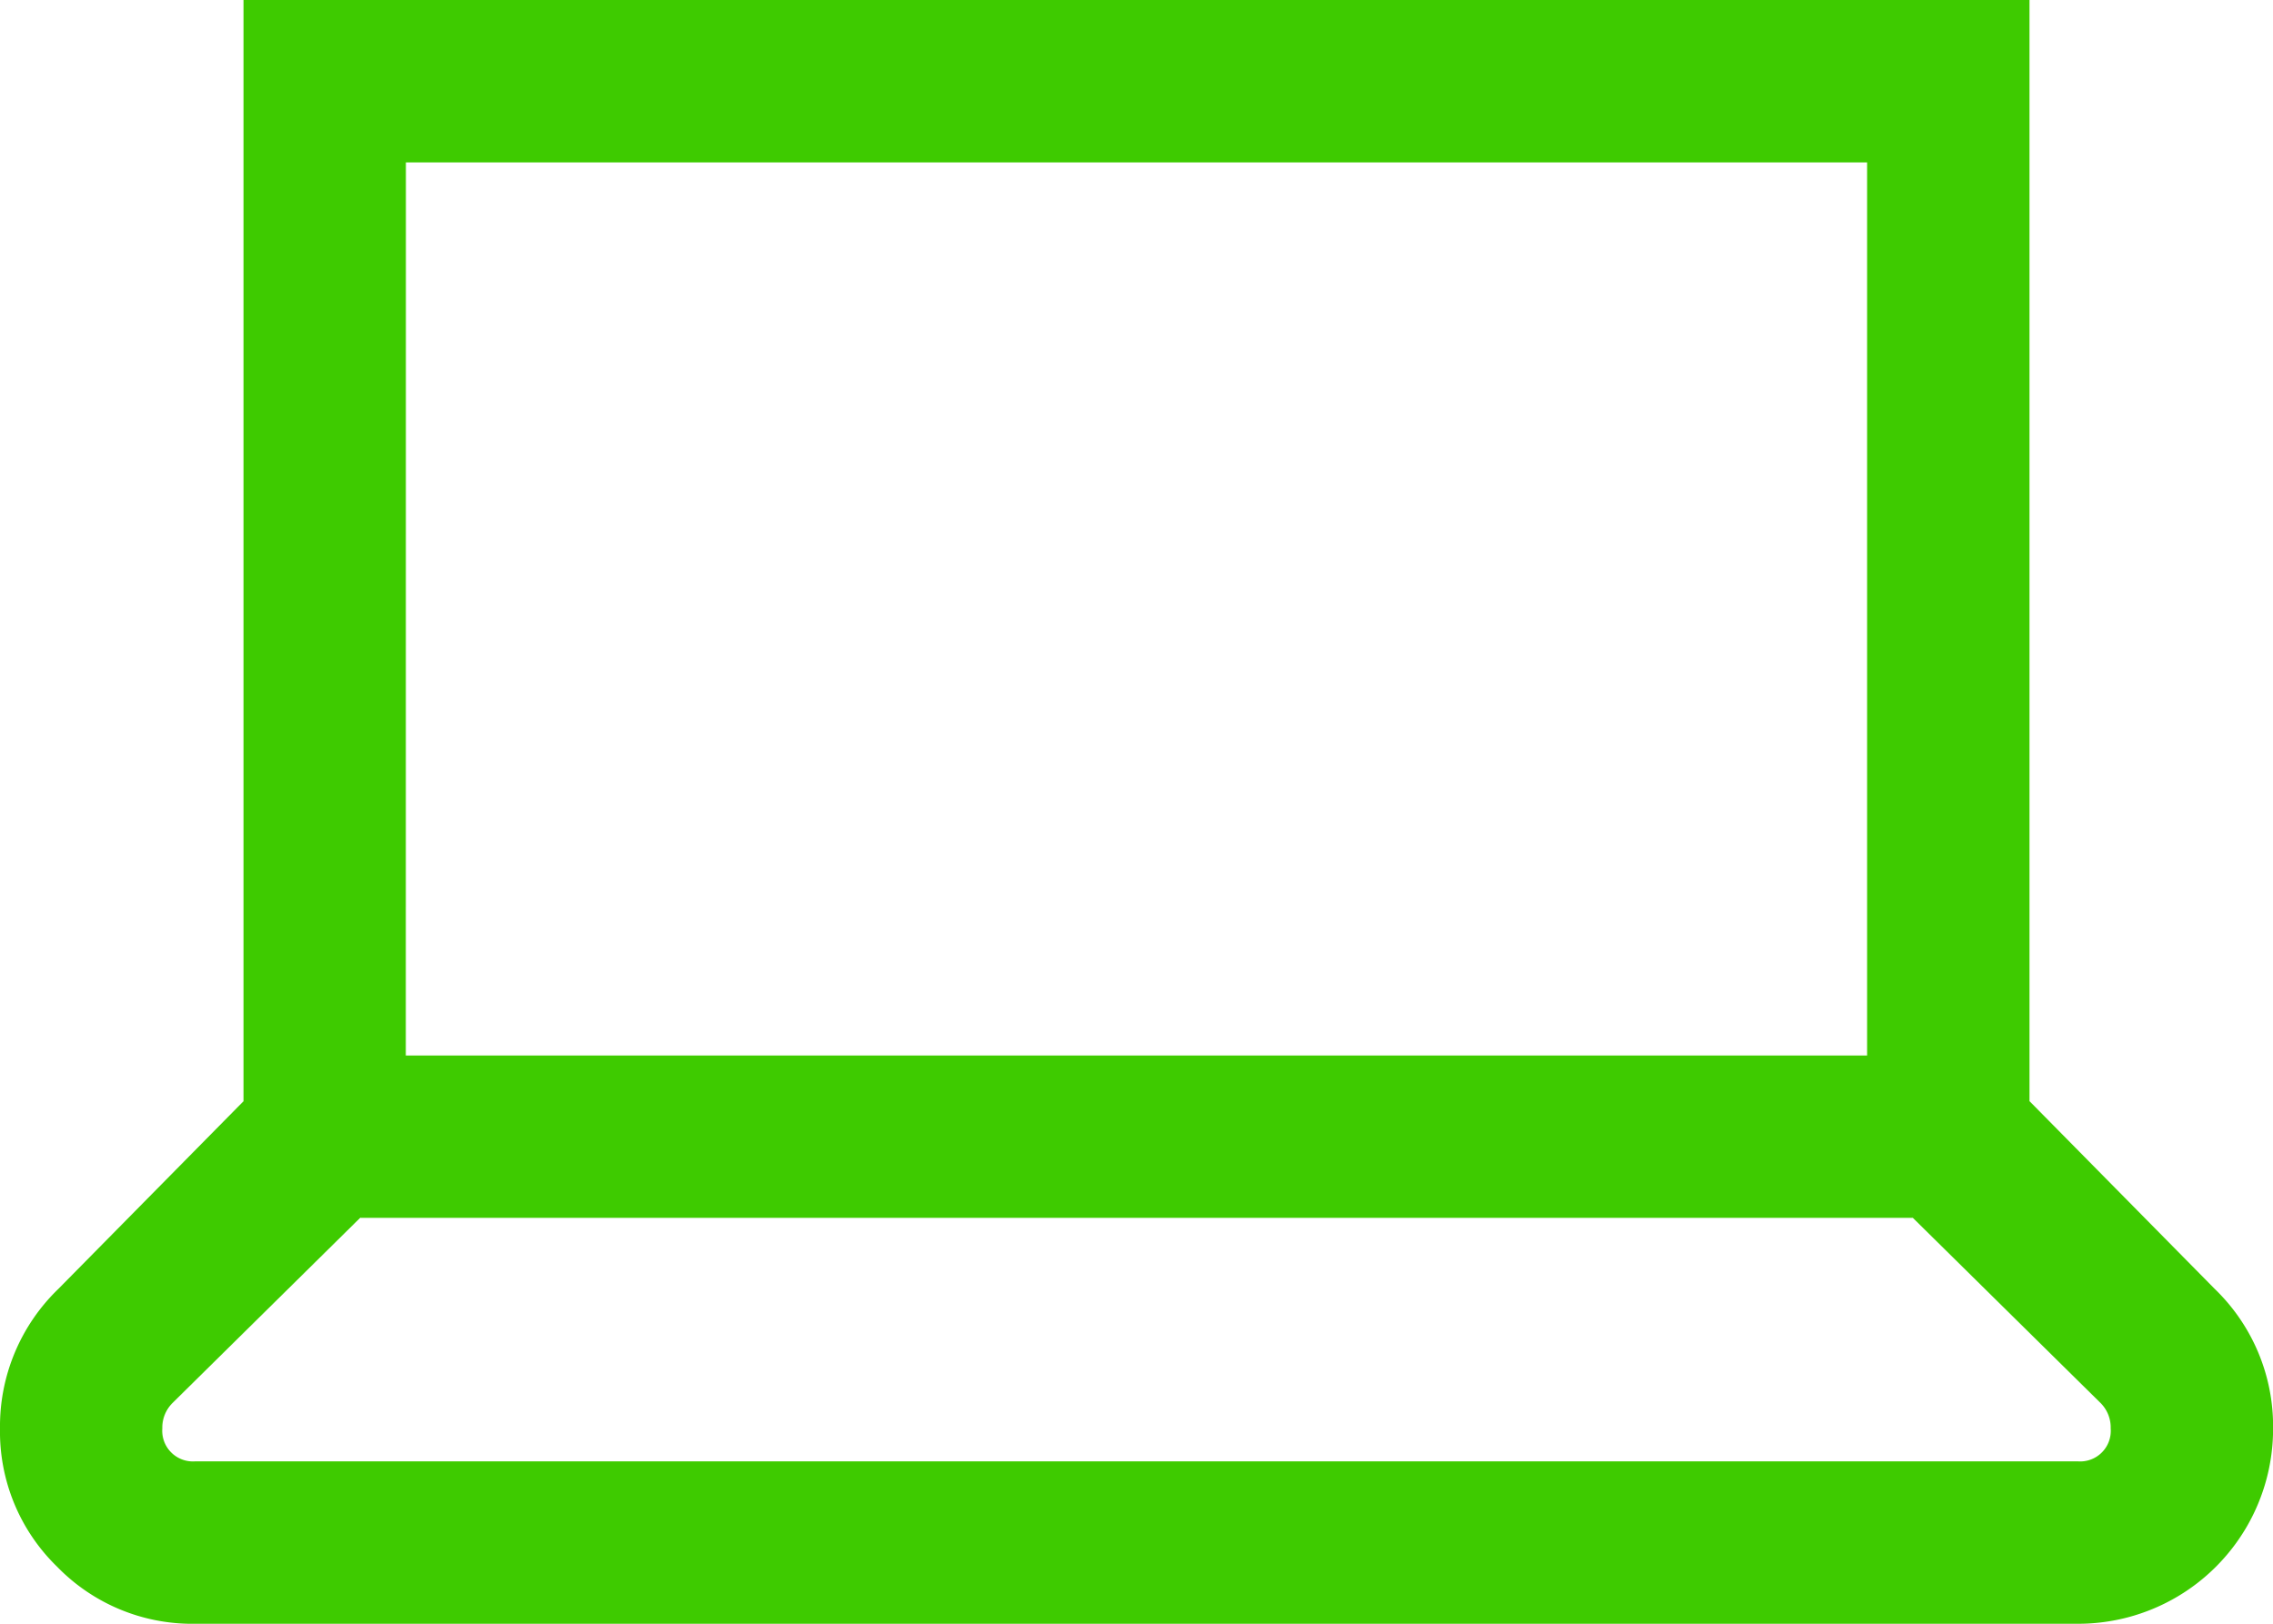<svg xmlns="http://www.w3.org/2000/svg" xmlns:xlink="http://www.w3.org/1999/xlink" width="26.202" height="18.716" viewBox="0 0 26.202 18.716">
  <defs>
    <clipPath id="clip-path">
      <rect id="Rectangle_3594" data-name="Rectangle 3594" width="26.202" height="18.716" fill="#3ecb00"/>
    </clipPath>
  </defs>
  <g id="offer_filter-icon_computer-mobile" transform="translate(0 0)">
    <g id="Group_9530" data-name="Group 9530" transform="translate(0 0)" clip-path="url(#clip-path)">
      <path id="Path_3668" data-name="Path 3668" d="M23.395,0V12.692l2.135,2.164a2.2,2.2,0,0,1,.673,1.608,2.247,2.247,0,0,1-2.252,2.252H2.252a2.17,2.17,0,0,1-1.594-.658A2.17,2.17,0,0,1,0,16.465a2.2,2.2,0,0,1,.672-1.608l2.135-2.164V0ZM1.988,16.172a.4.4,0,0,0-.117.292.354.354,0,0,0,.38.38h21.7a.353.353,0,0,0,.38-.38.4.4,0,0,0-.116-.292l-2.165-2.135H4.152Zm2.69-4.006H21.523V1.872H4.679Z" transform="translate(0 0)" fill="#3ecb00"/>
    </g>
  </g>
</svg>
